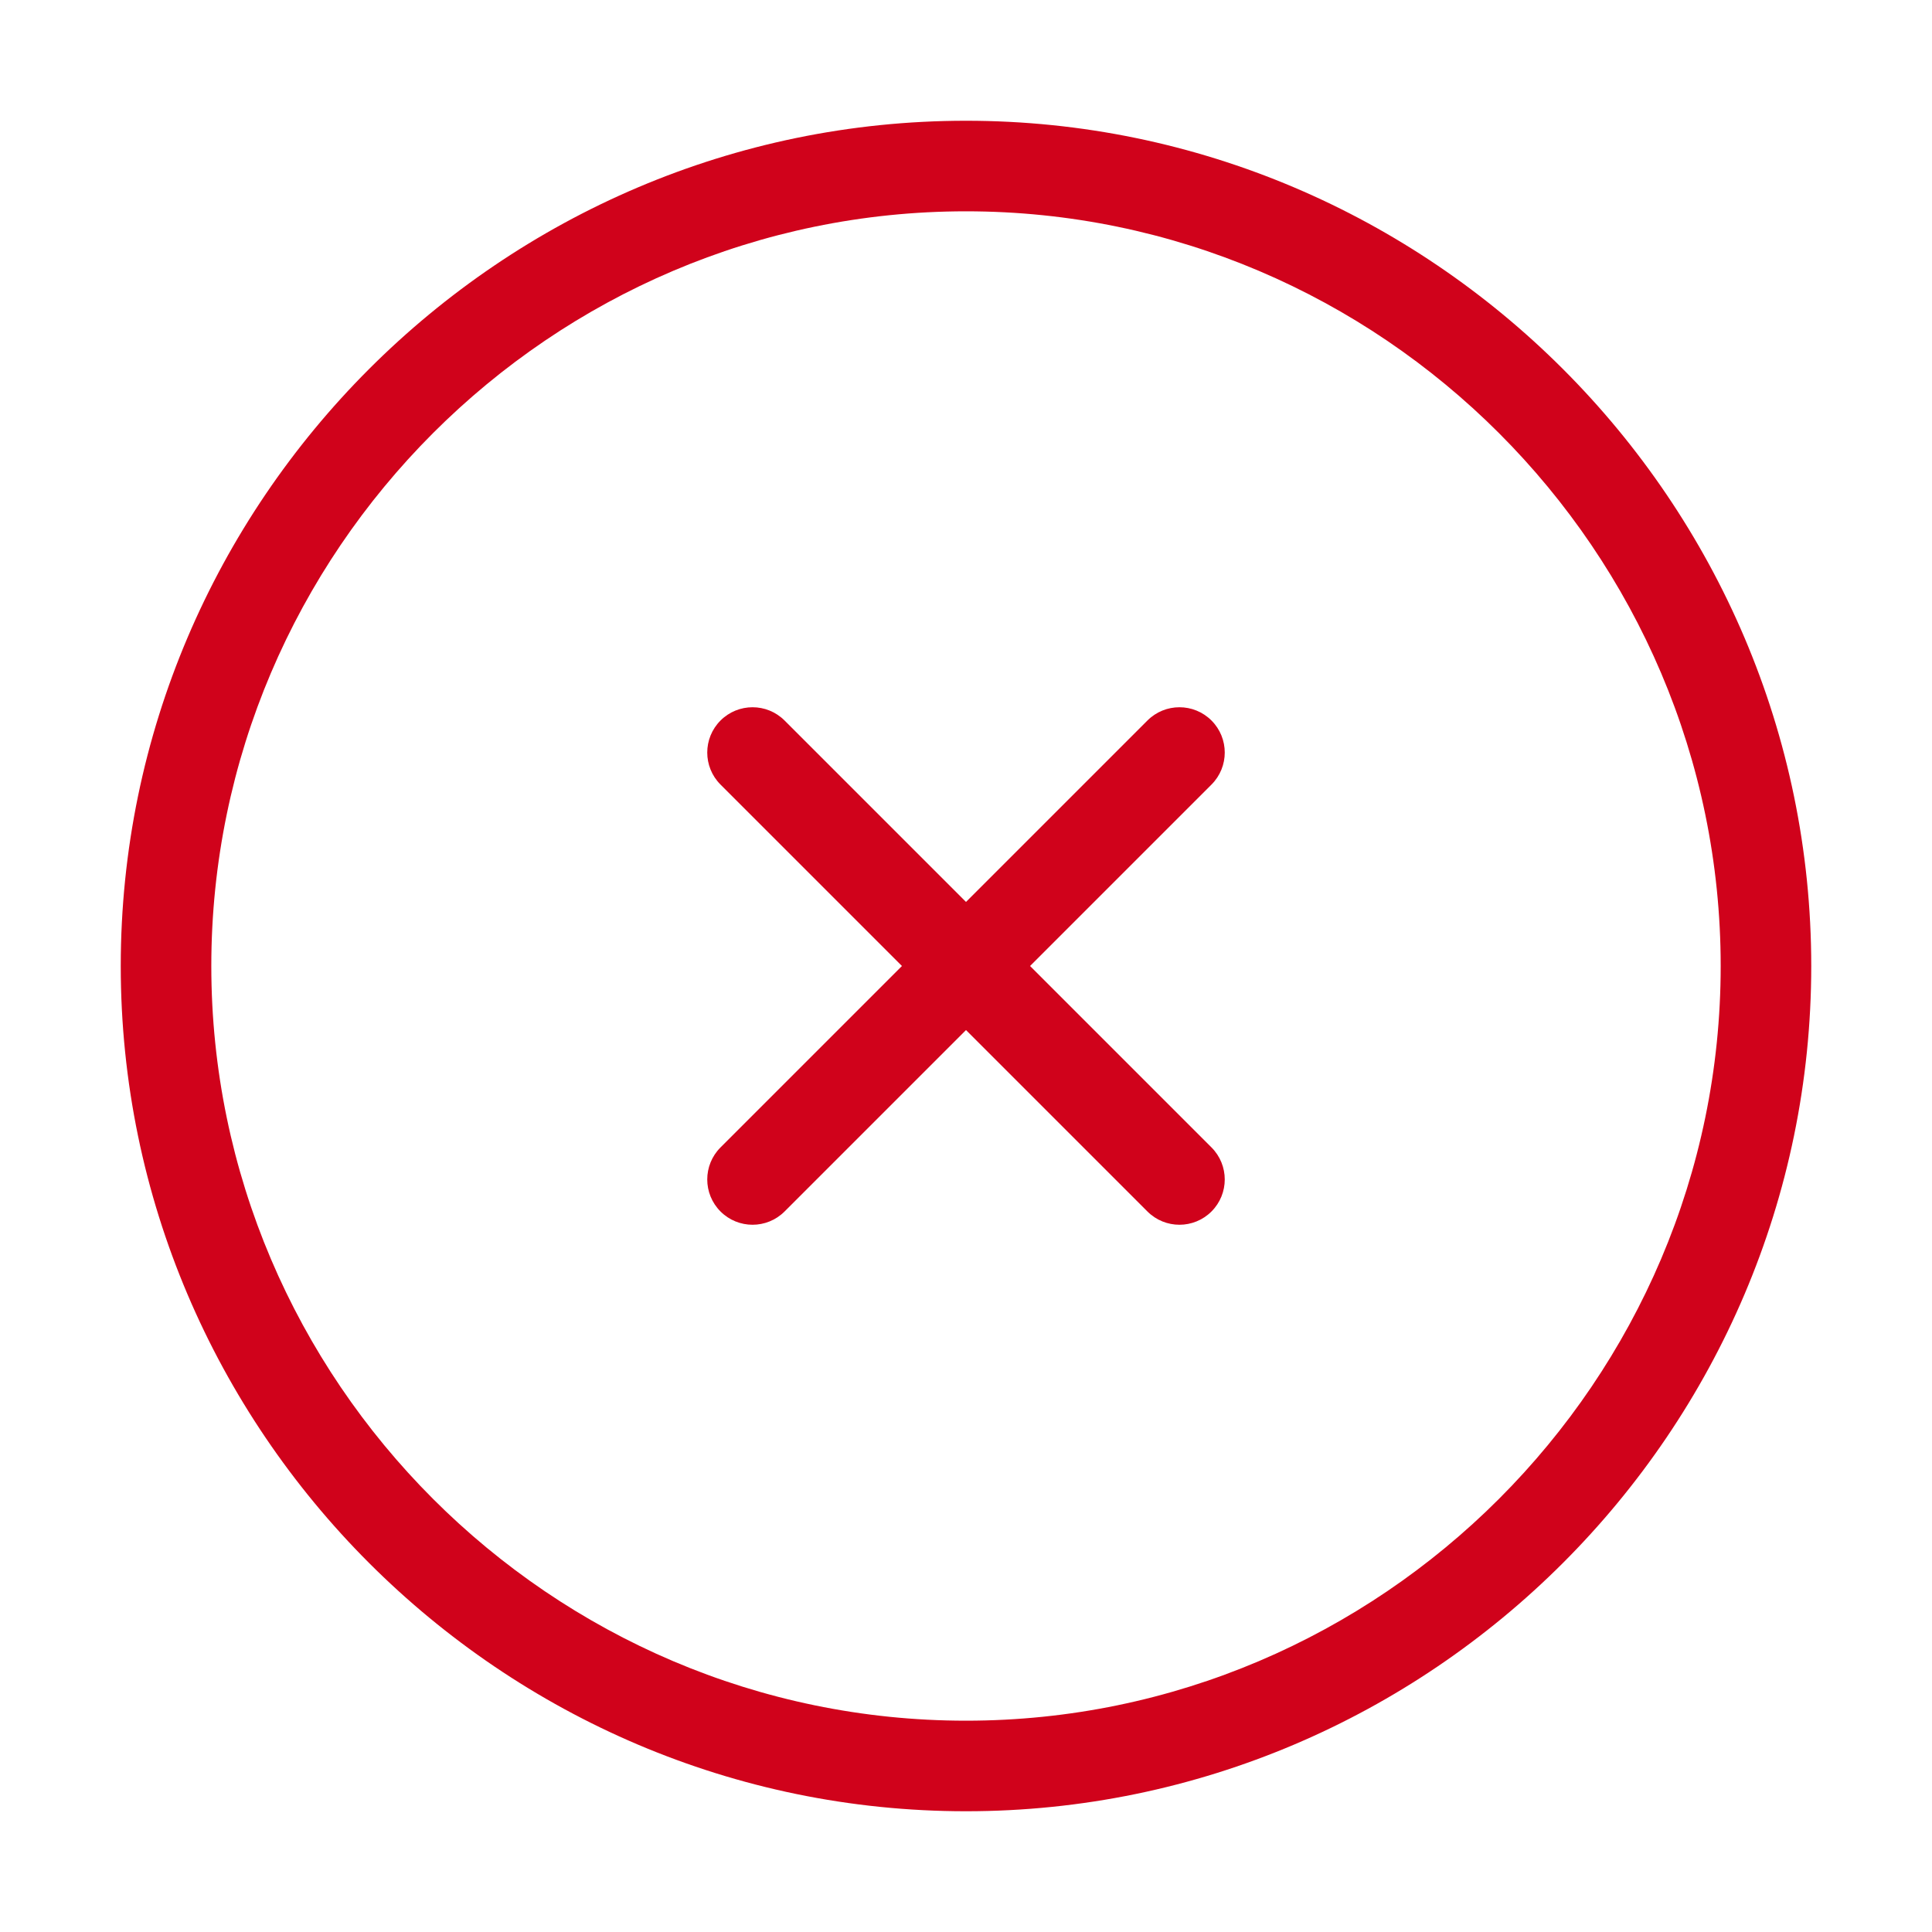 <?xml version="1.0" encoding="UTF-8"?> <svg xmlns="http://www.w3.org/2000/svg" width="32" height="32" viewBox="0 0 32 32" fill="none"><path fill-rule="evenodd" clip-rule="evenodd" d="M16 28.5C22.872 28.5 28.5 22.872 28.5 16C28.5 9.128 22.872 3.5 16 3.5C9.128 3.5 3.5 9.128 3.5 16C3.5 22.872 9.128 28.5 16 28.5ZM30 16C30 23.7 23.7 30 16 30C8.3 30 2 23.7 2 16C2 8.3 8.3 2 16 2C23.7 2 30 8.3 30 16Z" fill="#D0021B"></path><path fill-rule="evenodd" clip-rule="evenodd" d="M11.934 20.066C11.641 19.773 11.641 19.298 11.934 19.005L19.005 11.934C19.298 11.641 19.773 11.641 20.066 11.934C20.359 12.227 20.359 12.702 20.066 12.995L12.995 20.066C12.702 20.359 12.227 20.359 11.934 20.066Z" fill="#D0021B"></path><path fill-rule="evenodd" clip-rule="evenodd" d="M11.934 11.934C12.227 11.641 12.702 11.641 12.995 11.934L20.066 19.005C20.359 19.298 20.359 19.773 20.066 20.066C19.773 20.359 19.298 20.359 19.005 20.066L11.934 12.995C11.641 12.702 11.641 12.227 11.934 11.934Z" fill="#D0021B"></path></svg> 